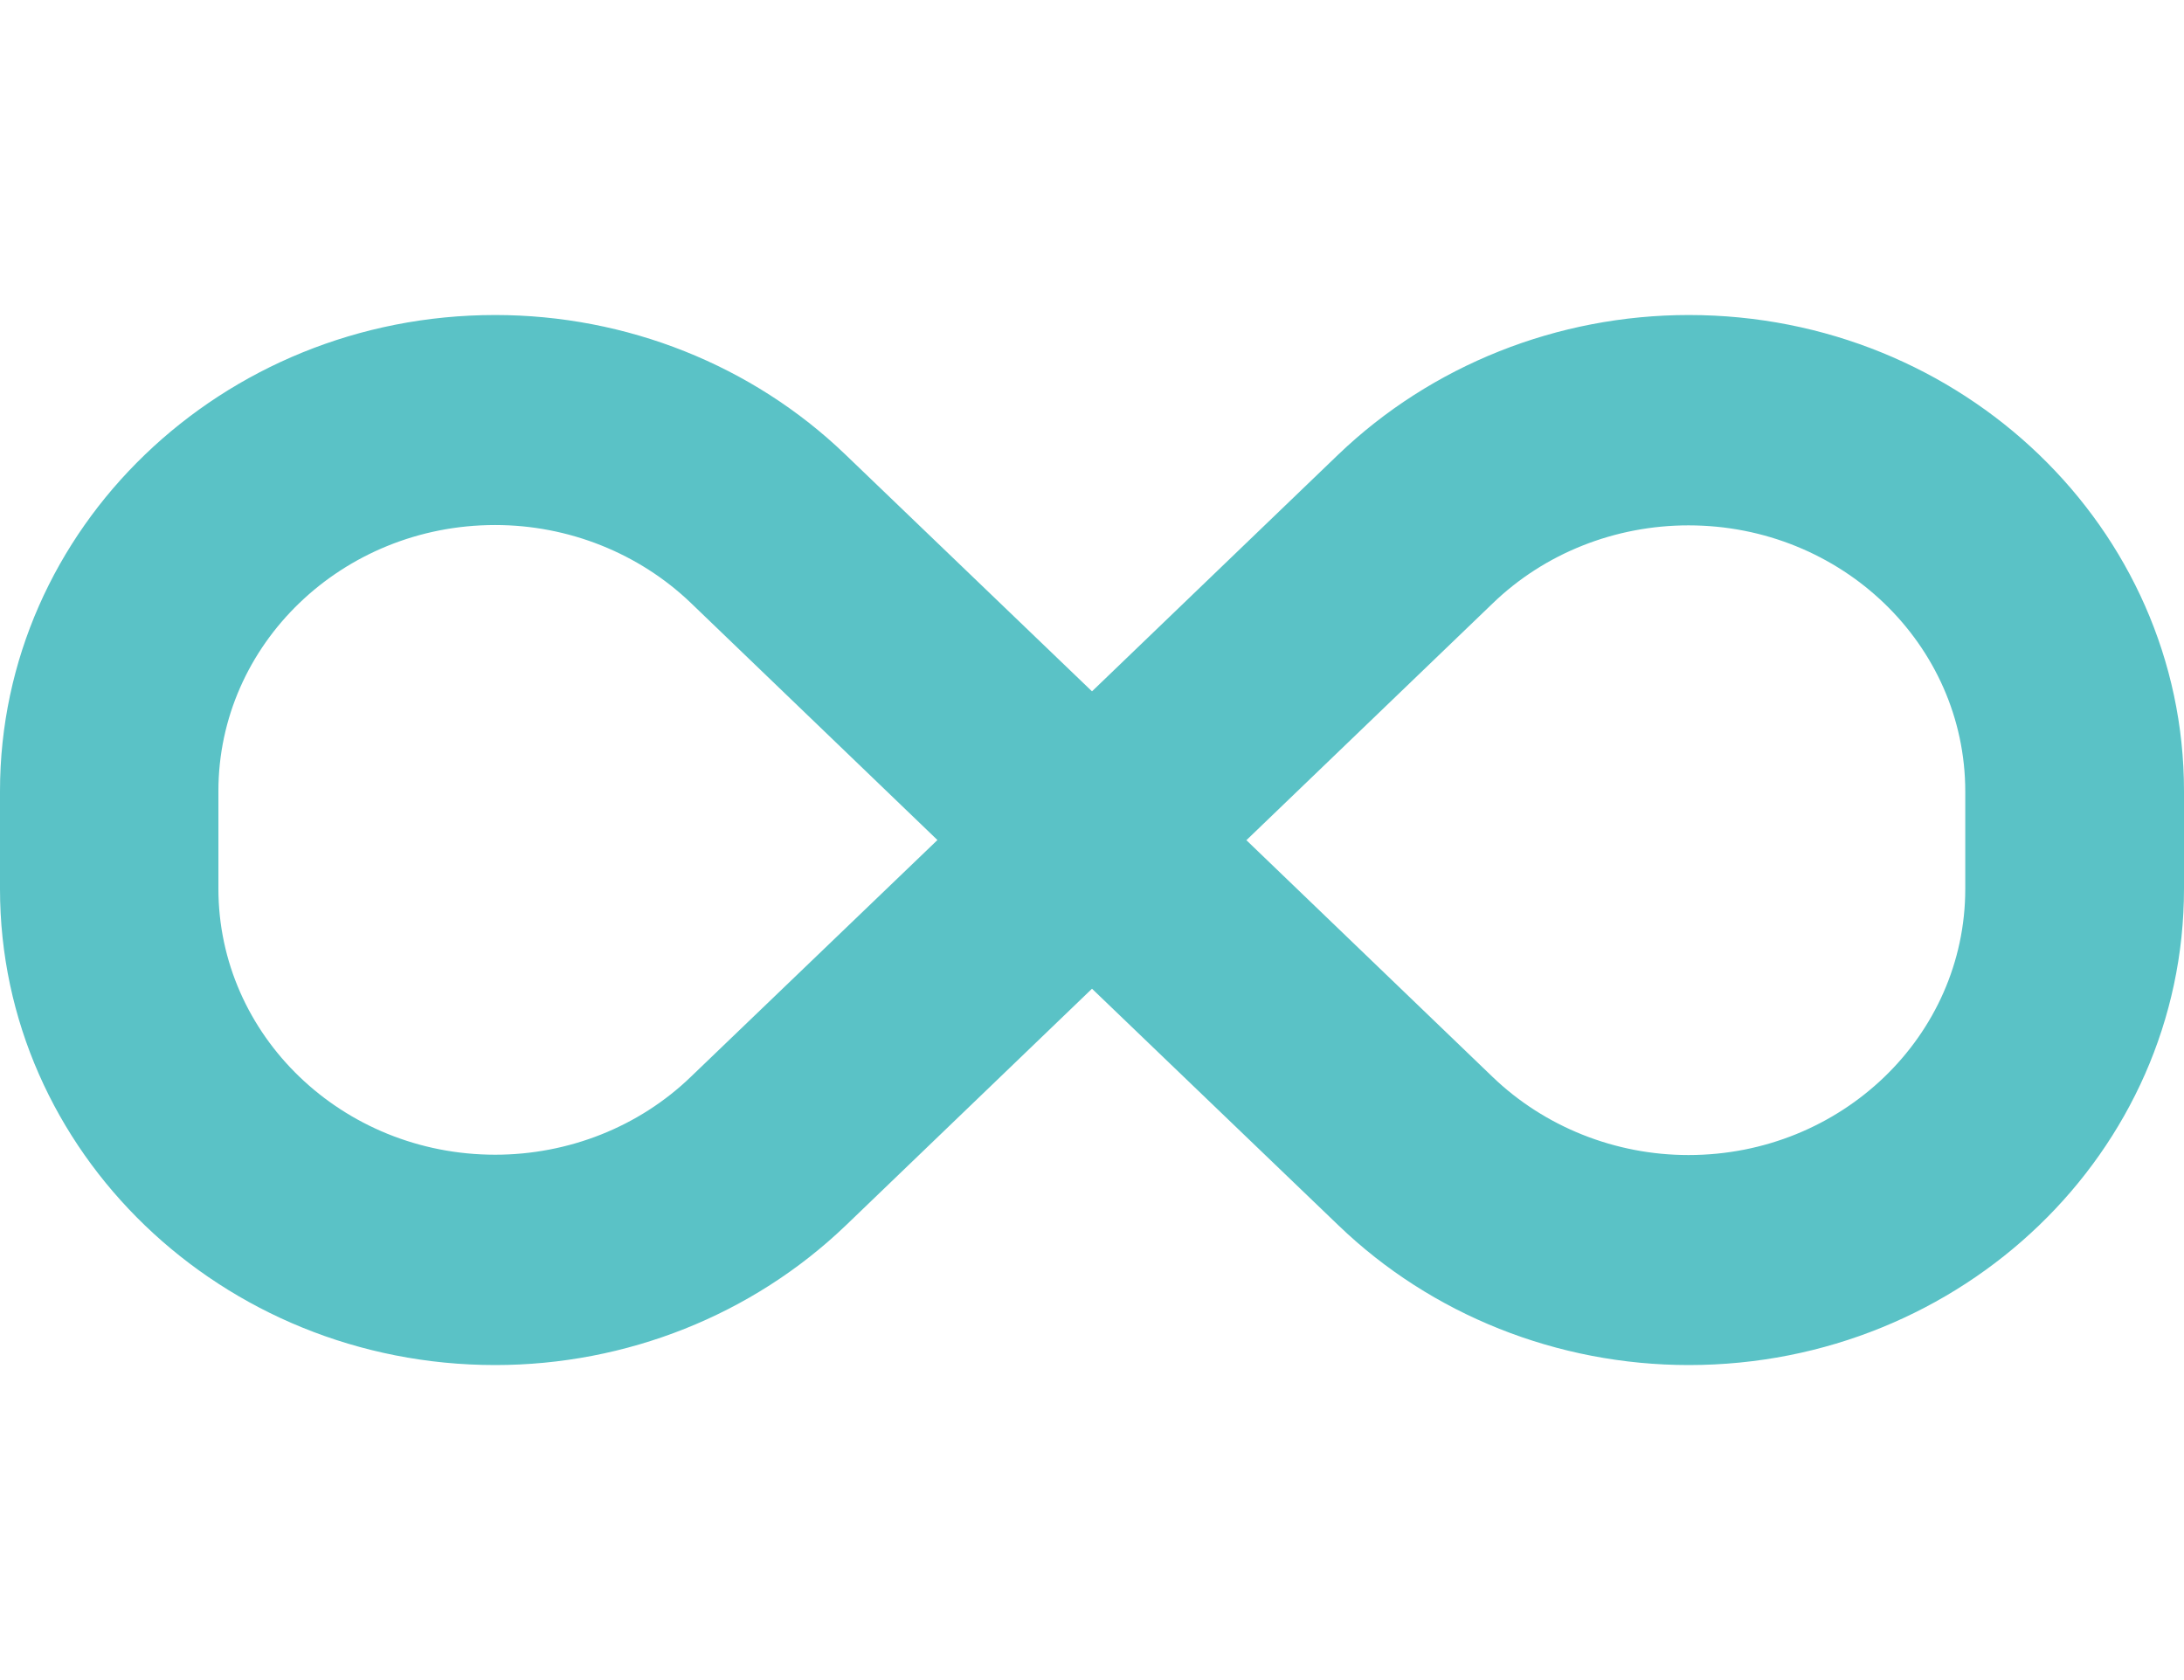 <svg width="26" height="20" viewBox="0 0 26 20" fill="none" xmlns="http://www.w3.org/2000/svg">
<path d="M0 9.418C0 6.289 2.641 3.75 5.895 3.75C7.459 3.75 8.958 4.348 10.063 5.41L13 8.23L15.933 5.41C17.042 4.348 18.541 3.75 20.105 3.75C23.359 3.75 26 6.289 26 9.418V10.578C26 13.711 23.359 16.25 20.105 16.25C18.541 16.25 17.042 15.652 15.937 14.59L13 11.77L10.067 14.59C8.958 15.652 7.459 16.25 5.895 16.25C2.641 16.25 0 13.711 0 10.582V9.422V9.418ZM11.16 10L8.227 7.18C7.609 6.586 6.768 6.25 5.895 6.25C4.075 6.25 2.6 7.668 2.6 9.418V10.578C2.6 12.328 4.075 13.746 5.895 13.746C6.768 13.746 7.609 13.414 8.227 12.816L11.16 10ZM14.836 10L17.769 12.82C18.387 13.414 19.228 13.75 20.101 13.75C21.921 13.75 23.396 12.332 23.396 10.582V9.422C23.396 7.672 21.921 6.254 20.101 6.254C19.228 6.254 18.387 6.586 17.769 7.184L14.84 10H14.836Z" fill="#5AC2C6"/>
</svg>